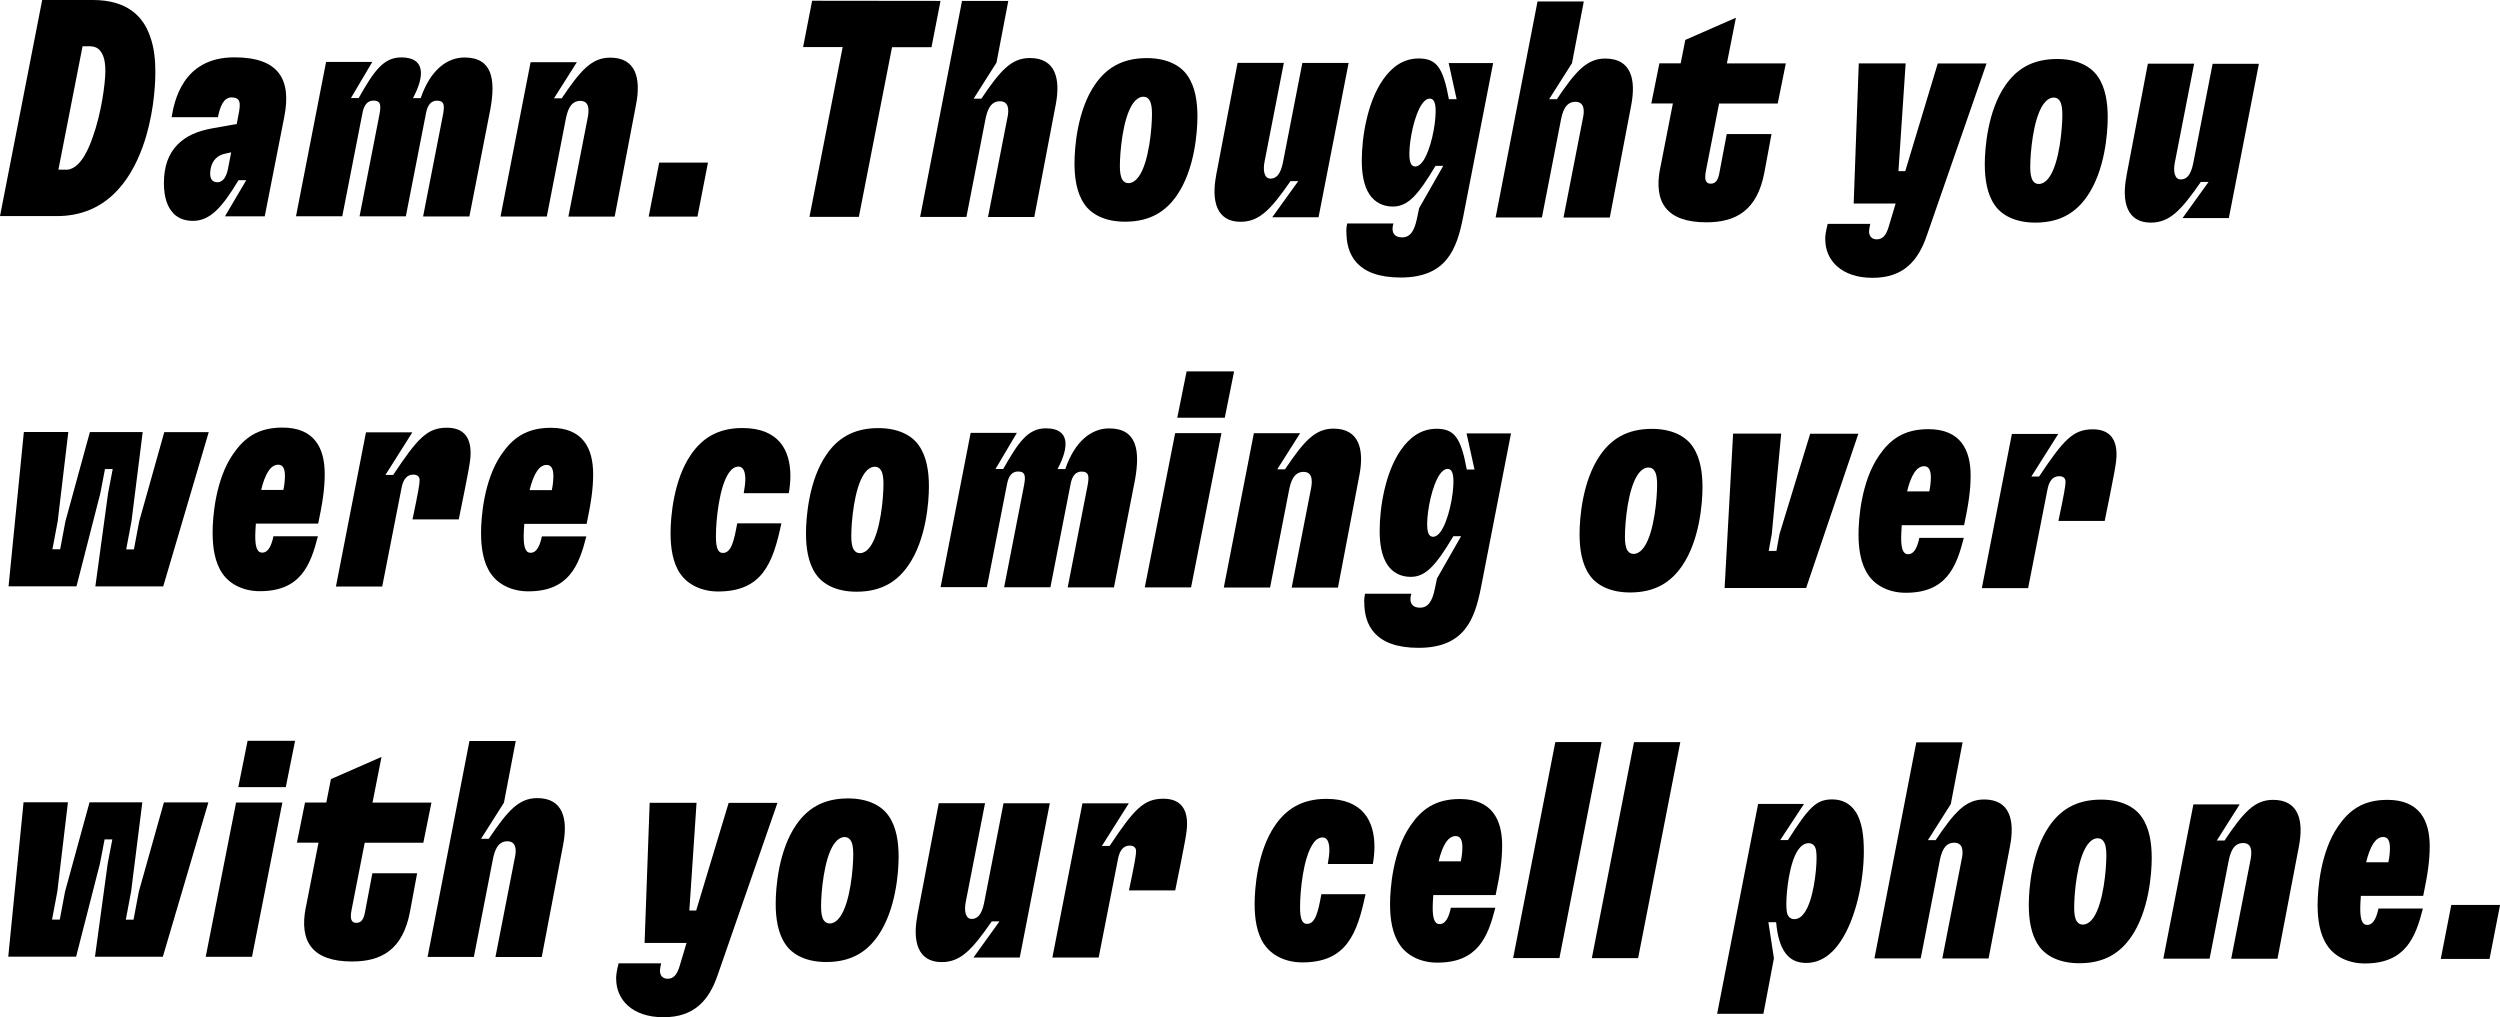 <?xml version="1.0" encoding="UTF-8"?><svg id="Ebene_2" xmlns="http://www.w3.org/2000/svg" viewBox="0 0 330.06 134.32"><g id="Ebene_1-2"><path d="M5.57,0h6.72c4.56.01,6.64,2.21,7.53,4.82.57,1.55.69,3.26.69,4.69,0,2.24-.33,6.11-1.64,9.78-1.72,4.81-5.02,9.24-11.38,9.24H0S5.57,0,5.57,0ZM8.72,22.41c1.51,0,2.69-1.87,3.51-4.27,1.14-3.14,1.68-7.09,1.68-8.8,0-.73-.08-1.39-.28-1.92-.33-.86-.85-1.3-1.75-1.31h-.98s-3.19,16.29-3.19,16.29h1.02Z"/><path d="M22.9,28.17c-.77-.77-1.26-2.08-1.26-3.99,0-2.16.57-3.87,1.84-5.13,1.06-1.06,2.53-1.75,4.56-2.11l3.22-.57.08-.45c.37-1.91.7-3.05-.77-3.06-1.1,0-1.55,1.34-1.8,2.61h-6.11c.33-1.96,1.39-7.91,8.28-7.9,5.83,0,7.58,2.86,6.59,7.87l-2.58,13.12h-5.25s2.81-4.77,2.81-4.77h-1.02c-2.24,3.74-3.83,5.37-6.03,5.37-.98,0-1.87-.29-2.57-.98ZM28.03,23.81c.16.16.41.25.65.25.86,0,1.26-.9,1.43-1.83l.41-2.12-.73.16c-.57.12-.98.33-1.3.65-.53.53-.73,1.26-.74,2,0,.41.08.69.28.9Z"/><path d="M43.04,8.18h6.11s-2.82,4.77-2.82,4.77h1.02c2-3.54,3.26-5.37,5.63-5.37,3.14,0,3.14,2.37,1.54,5.38h1.02c1.27-3.71,3.47-5.37,5.79-5.37,3.67,0,4.11,2.9,3.42,6.77l-2.78,14.22h-6.11s2.62-13.41,2.62-13.41c.21-1.14.25-1.87-.77-1.88-.77,0-1.26.53-1.47,1.67l-2.66,13.6h-6.11s2.62-13.41,2.62-13.41c.21-1.14.25-1.87-.77-1.87-.77,0-1.26.53-1.47,1.67l-2.66,13.6h-6.11s3.97-20.37,3.97-20.37Z"/><path d="M70.05,8.21h6.11s-3.02,4.77-3.02,4.77h1.02c2.49-3.7,3.96-5.37,6.4-5.37,3.42,0,4.07,2.77,3.42,6.16l-2.83,14.83h-6.11s2.54-13,2.54-13c.25-1.22.17-2.28-.97-2.28-1.34,0-1.71,1.38-1.92,2.44l-2.5,12.83h-6.11s3.97-20.37,3.97-20.37Z"/><path d="M87.03,21.47h6.44s-1.39,7.13-1.39,7.13h-6.44s1.39-7.13,1.39-7.13Z"/><path d="M111.24,6.21h-5.21s1.19-6.11,1.19-6.11l16.95.02-1.19,6.11h-5.21s-4.38,22.4-4.38,22.4h-6.52s4.38-22.41,4.38-22.41Z"/><path d="M127.01.12h6.11s-1.56,8.15-1.56,8.15l-3.02,4.76h1.02c2.49-3.7,3.96-5.37,6.4-5.37,3.42,0,4.07,2.77,3.42,6.16l-2.83,14.83h-6.11s2.54-13,2.54-13c.29-1.22.17-2.28-.97-2.28-1.34,0-1.71,1.38-1.92,2.44l-2.5,12.83h-6.11S127.01.12,127.01.12Z"/><path d="M143.16,26.94c-1.02-1.47-1.3-3.46-1.3-5.38,0-2.08.37-7.01,2.7-10.39,1.43-2.08,3.47-3.5,6.85-3.5,2.61,0,4.44.94,5.38,2.33,1.02,1.47,1.3,3.46,1.3,5.38,0,2.08-.37,7.01-2.7,10.39-1.43,2.08-3.47,3.5-6.85,3.5-2.61,0-4.44-.94-5.38-2.33ZM148.21,23.77c.16.24.41.41.77.41.53,0,1.02-.37,1.39-.9,1.35-1.95,1.72-6.44,1.72-8.27,0-.73-.08-1.43-.36-1.83-.16-.24-.41-.41-.77-.41-.53,0-1.02.37-1.39.9-1.35,1.95-1.72,6.44-1.72,8.27,0,.73.08,1.43.36,1.83Z"/><path d="M160.56,23.13l2.83-14.83h6.11s-2.54,13-2.54,13c-.25,1.22-.04,2.28.77,2.28,1.18,0,1.51-1.38,1.71-2.44l2.5-12.83h6.11s-3.97,20.37-3.97,20.37h-6.11s3.43-4.77,3.43-4.77h-1.02c-2.57,3.7-4.08,5.37-6.6,5.37-3.18,0-3.87-2.77-3.21-6.16Z"/><path d="M177.74,30.6c0-.45.04-.69.12-1.1h6.11c-.08.25-.12.45-.12.7,0,.61.32,1.14,1.26,1.14,1.1,0,1.63-.89,1.96-2.48l.29-1.38,3.18-5.58h-1.02c-2.33,3.91-3.67,5.37-5.63,5.37-1.38,0-2.4-.61-3.05-1.55-.81-1.18-1.06-2.89-1.05-4.56,0-2.97.7-7.66,2.82-10.67,1.14-1.63,2.65-2.77,4.69-2.77,2.32,0,3.22,1.14,3.99,5.38h1.02s-1.05-4.77-1.05-4.77h5.87s-3.97,20.37-3.97,20.37c-.82,4.11-2.13,7.94-8.24,7.94-5.87,0-7.17-3.14-7.16-6.04ZM186.35,21.73c.12.16.29.25.49.25.37,0,.73-.28,1.02-.69,1.02-1.47,1.67-4.68,1.68-6.56,0-.73-.08-1.18-.28-1.47-.12-.16-.29-.24-.49-.24-.37,0-.73.28-1.02.69-1.02,1.47-1.67,4.68-1.68,6.56,0,.73.08,1.18.28,1.47Z"/><path d="M202.99.19h6.11s-1.56,8.15-1.56,8.15l-3.02,4.76h1.02c2.49-3.7,3.96-5.37,6.4-5.37,3.42,0,4.07,2.77,3.42,6.16l-2.83,14.83h-6.11s2.54-13,2.54-13c.29-1.22.17-2.28-.97-2.28-1.34,0-1.71,1.38-1.92,2.44l-2.5,12.83h-6.11S202.99.19,202.99.19Z"/><path d="M219.18,22.25l1.68-8.59h-2.85s1.07-5.3,1.07-5.3h2.81s.61-3.09.61-3.09l6.68-2.93-1.19,6.03h7.78s-1.07,5.3-1.07,5.3h-7.74s-1.72,8.79-1.72,8.79c-.25,1.22-.08,1.79.61,1.79.69,0,.98-.53,1.14-1.38l.98-5.17h5.91s-.94,5.06-.94,5.06c-.94,5.01-3.75,6.6-7.67,6.59-5.26,0-6.96-2.66-6.1-7.1Z"/><path d="M240.97,31.64c0-.53.08-1.1.33-2.08h5.62c-.12.53-.16.78-.16.98,0,.69.41,1.06,1.02,1.06.77,0,1.22-.53,1.55-1.59l.94-3.14h-5.54s.67-18.5.67-18.5h6.19s-.95,14.22-.95,14.22h.9s4.29-14.21,4.29-14.21h6.44s-7.89,22.73-7.89,22.73c-1.14,3.34-3.1,5.58-7.17,5.57-4.12,0-6.23-2.33-6.23-5.06Z"/><path d="M263.34,27.06c-1.02-1.47-1.3-3.46-1.3-5.38,0-2.08.37-7.01,2.7-10.39,1.43-2.08,3.47-3.5,6.85-3.5,2.61,0,4.44.94,5.38,2.33,1.02,1.47,1.3,3.46,1.3,5.38,0,2.08-.37,7.01-2.7,10.39-1.43,2.08-3.47,3.5-6.85,3.5-2.61,0-4.44-.94-5.38-2.33ZM268.4,23.88c.16.25.41.41.77.41.53,0,1.02-.37,1.39-.9,1.35-1.95,1.72-6.44,1.72-8.27,0-.73-.08-1.43-.36-1.83-.16-.24-.41-.41-.77-.41-.53,0-1.02.37-1.39.9-1.35,1.95-1.72,6.44-1.72,8.27,0,.73.08,1.43.36,1.83Z"/><path d="M280.74,23.24l2.83-14.83h6.11s-2.54,13-2.54,13c-.25,1.22-.04,2.28.77,2.28,1.18,0,1.51-1.38,1.71-2.44l2.5-12.83h6.11s-3.97,20.37-3.97,20.37h-6.11s3.43-4.77,3.43-4.77h-1.02c-2.57,3.7-4.08,5.37-6.6,5.37-3.18,0-3.87-2.77-3.21-6.15Z"/><path d="M3.15,57.03h5.87s-1.4,11.78-1.4,11.78l-.7,3.71h1.02s.7-3.71.7-3.71l3.23-11.77h6.97s-1.48,11.78-1.48,11.78l-.7,3.71h1.02s.7-3.71.7-3.71l3.31-11.77h5.87s-6.01,20.37-6.01,20.37h-8.96s1.68-12.31,1.68-12.31l.61-3.18h-1.02s-.61,3.18-.61,3.18l-3.15,12.3H1.13s2.02-20.38,2.02-20.38Z"/><path d="M29.37,75.72c-1.02-1.47-1.3-3.46-1.3-5.38,0-2.08.37-7.01,2.7-10.39,1.43-2.08,3.22-3.5,6.52-3.5,4.24,0,5.58,2.73,5.58,6.12,0,2-.29,3.83-.86,6.56h-8.23c-.04.6-.08,1.13-.08,1.58,0,.81.04,1.47.32,1.92.16.24.33.33.61.33.86,0,1.26-1.14,1.47-2.16h5.87c-.98,3.87-2.33,7.26-7.67,7.25-2.2,0-3.99-.94-4.93-2.33ZM37.41,64.69c.16-.73.2-1.34.21-1.83,0-1.02-.28-1.51-.9-1.51-.49,0-.94.33-1.26.81-.41.61-.74,1.51-.98,2.52h2.93Z"/><path d="M48.33,57.08h6.11s-3.55,5.62-3.55,5.62h1.02c3.22-4.84,4.49-6.23,7.09-6.23,2.04,0,3.14,1.1,3.13,3.34,0,1.02-.21,2.12-1.56,8.76h-6.11c.78-3.67.94-4.69.94-5.18,0-.41-.24-.73-.85-.73-.86,0-1.35.69-1.55,1.83l-2.54,12.95h-6.11s3.97-20.37,3.97-20.37Z"/><path d="M64.81,75.75c-1.02-1.47-1.3-3.46-1.3-5.38,0-2.08.37-7.01,2.7-10.39,1.43-2.08,3.22-3.5,6.52-3.5,4.24,0,5.58,2.73,5.58,6.12,0,2-.29,3.83-.86,6.56h-8.23c-.04.6-.08,1.13-.08,1.58,0,.81.04,1.47.32,1.91.16.25.33.33.61.33.86,0,1.26-1.14,1.47-2.16h5.87c-.98,3.88-2.33,7.26-7.67,7.25-2.2,0-3.99-.94-4.93-2.33ZM72.85,64.72c.16-.73.2-1.34.21-1.83,0-1.02-.28-1.51-.9-1.51-.49,0-.94.33-1.26.81-.41.61-.74,1.51-.98,2.52h2.93Z"/><path d="M89.83,75.78c-1.02-1.47-1.3-3.46-1.3-5.38,0-2.08.37-7.01,2.7-10.39,1.43-2.08,3.47-3.5,6.77-3.5,4.93,0,6.35,3.06,6.35,6.32,0,.73-.08,1.55-.21,2.28h-5.95c.12-.7.21-1.31.21-1.84,0-1.02-.28-1.67-.9-1.67-.49,0-.94.33-1.26.81-1.3,1.87-1.72,6.31-1.72,8.35,0,.81.04,1.47.32,1.91.16.24.33.33.61.33,1.1,0,1.47-1.63,1.88-3.91h5.83c-1.1,5.26-2.53,9.01-8.36,9-2.2,0-4.03-.94-4.97-2.33Z"/><path d="M107.71,75.79c-1.02-1.47-1.3-3.46-1.3-5.38,0-2.08.37-7.01,2.7-10.39,1.43-2.08,3.47-3.5,6.85-3.5,2.61,0,4.44.94,5.38,2.33,1.02,1.47,1.3,3.46,1.3,5.38,0,2.08-.37,7.01-2.7,10.39-1.43,2.08-3.47,3.5-6.85,3.5-2.61,0-4.44-.94-5.38-2.33ZM112.76,72.62c.16.24.41.41.77.41.53,0,1.02-.37,1.39-.9,1.35-1.95,1.72-6.44,1.72-8.27,0-.73-.08-1.43-.37-1.83-.16-.24-.41-.41-.77-.41-.53,0-1.02.37-1.39.9-1.35,1.95-1.72,6.44-1.72,8.27,0,.73.08,1.43.36,1.83Z"/><path d="M128.14,57.15h6.11s-2.82,4.77-2.82,4.77h1.02c2-3.54,3.26-5.37,5.63-5.37,3.14,0,3.14,2.37,1.54,5.38h1.02c1.27-3.7,3.47-5.37,5.79-5.37,3.67,0,4.11,2.9,3.42,6.77l-2.78,14.22h-6.11s2.62-13.41,2.62-13.41c.21-1.14.25-1.87-.77-1.88-.77,0-1.26.53-1.47,1.67l-2.66,13.6h-6.11s2.62-13.41,2.62-13.41c.21-1.14.25-1.87-.77-1.87-.77,0-1.26.53-1.47,1.67l-2.66,13.6h-6.11s3.97-20.37,3.97-20.37Z"/><path d="M155.15,57.18h6.11s-4.01,20.37-4.01,20.37h-6.11s4.01-20.37,4.01-20.37ZM156.66,49.03h6.27s-1.23,6.12-1.23,6.12h-6.27s1.23-6.12,1.23-6.12Z"/><path d="M165.54,57.19h6.11s-3.02,4.77-3.02,4.77h1.02c2.49-3.7,3.96-5.37,6.4-5.37,3.42,0,4.07,2.77,3.42,6.16l-2.83,14.83h-6.11s2.54-13,2.54-13c.25-1.22.17-2.28-.97-2.28-1.34,0-1.71,1.38-1.92,2.44l-2.5,12.83h-6.11s3.97-20.37,3.97-20.37Z"/><path d="M180.1,79.49c0-.45.04-.69.12-1.1h6.11c-.08.25-.12.45-.12.7,0,.61.32,1.14,1.26,1.14,1.1,0,1.63-.89,1.96-2.48l.29-1.38,3.18-5.58h-1.02c-2.33,3.91-3.67,5.37-5.63,5.37-1.38,0-2.4-.61-3.05-1.55-.81-1.18-1.06-2.89-1.05-4.56,0-2.97.7-7.66,2.82-10.67,1.14-1.63,2.65-2.77,4.69-2.77,2.32,0,3.22,1.14,3.99,5.38h1.02s-1.05-4.77-1.05-4.77h5.87s-3.97,20.37-3.97,20.37c-.82,4.11-2.13,7.94-8.24,7.94-5.87,0-7.17-3.14-7.16-6.04ZM188.7,70.62c.12.16.29.24.49.25.37,0,.73-.28,1.02-.69,1.02-1.47,1.67-4.68,1.68-6.56,0-.73-.08-1.18-.28-1.47-.12-.16-.29-.24-.49-.24-.37,0-.73.28-1.02.69-1.02,1.47-1.67,4.68-1.68,6.56,0,.73.08,1.18.28,1.47Z"/><path d="M209.84,75.89c-1.02-1.47-1.3-3.46-1.3-5.38,0-2.08.37-7.01,2.7-10.39,1.43-2.08,3.47-3.5,6.85-3.5,2.61,0,4.44.94,5.38,2.33,1.02,1.47,1.3,3.46,1.3,5.38,0,2.08-.37,7.01-2.7,10.39-1.43,2.08-3.47,3.5-6.85,3.5-2.61,0-4.44-.94-5.38-2.33ZM214.9,72.72c.16.24.41.41.77.41.53,0,1.02-.37,1.39-.9,1.35-1.95,1.72-6.44,1.72-8.27,0-.73-.08-1.43-.37-1.83-.16-.24-.41-.41-.77-.41-.53,0-1.02.37-1.39.9-1.35,1.95-1.72,6.44-1.72,8.27,0,.73.08,1.43.36,1.83Z"/><path d="M228.8,57.25h6.36s-1.24,13.25-1.24,13.25l-.41,2.24h1.02s.41-2.24.41-2.24l4.05-13.24h6.36s-6.9,20.37-6.9,20.37h-10.76s1.12-20.38,1.12-20.38Z"/><path d="M246.67,75.93c-1.02-1.47-1.3-3.46-1.3-5.38,0-2.08.37-7.01,2.7-10.39,1.43-2.08,3.22-3.5,6.52-3.5,4.24,0,5.58,2.73,5.58,6.12,0,2-.29,3.83-.86,6.56h-8.23c-.04.6-.08,1.13-.08,1.58,0,.81.04,1.47.32,1.92.16.24.33.33.61.33.86,0,1.26-1.14,1.47-2.16h5.87c-.98,3.87-2.33,7.26-7.67,7.25-2.2,0-3.99-.94-4.93-2.33ZM254.71,64.89c.16-.73.2-1.34.21-1.83,0-1.02-.28-1.51-.9-1.51-.49,0-.94.33-1.26.81-.41.61-.74,1.51-.98,2.52h2.93Z"/><path d="M265.63,57.29h6.11s-3.55,5.62-3.55,5.62h1.02c3.22-4.84,4.49-6.23,7.09-6.23,2.04,0,3.14,1.1,3.13,3.34,0,1.02-.21,2.12-1.56,8.76h-6.11c.78-3.67.94-4.69.94-5.18,0-.41-.24-.73-.85-.73-.86,0-1.35.69-1.55,1.83l-2.54,12.95h-6.11s3.97-20.37,3.97-20.37Z"/><path d="M3.1,105.92h5.87s-1.4,11.78-1.4,11.78l-.7,3.71h1.02s.7-3.71.7-3.71l3.23-11.77h6.97s-1.48,11.78-1.48,11.78l-.7,3.71h1.02s.7-3.71.7-3.71l3.31-11.77h5.87s-6.01,20.37-6.01,20.37h-8.96s1.68-12.31,1.68-12.31l.61-3.18h-1.02s-.61,3.18-.61,3.18l-3.15,12.3H1.09s2.02-20.38,2.02-20.38Z"/><path d="M31.17,105.95h6.11s-4.01,20.37-4.01,20.37h-6.11s4.01-20.37,4.01-20.37ZM32.69,97.8h6.27s-1.23,6.12-1.23,6.12h-6.27s1.23-6.12,1.23-6.12Z"/><path d="M40.37,119.85l1.68-8.6h-2.85s1.07-5.3,1.07-5.3h2.81s.61-3.09.61-3.09l6.68-2.93-1.19,6.03h7.78s-1.07,5.3-1.07,5.3h-7.74s-1.72,8.79-1.72,8.79c-.25,1.22-.08,1.79.61,1.79s.98-.53,1.14-1.38l.98-5.17h5.91s-.94,5.06-.94,5.06c-.94,5.01-3.75,6.6-7.67,6.59-5.26,0-6.96-2.66-6.1-7.09Z"/><path d="M61.98,97.83h6.11s-1.56,8.15-1.56,8.15l-3.02,4.76h1.02c2.49-3.7,3.96-5.37,6.4-5.37,3.42,0,4.07,2.77,3.42,6.15l-2.83,14.83h-6.11s2.54-13,2.54-13c.29-1.22.17-2.28-.97-2.28-1.34,0-1.71,1.38-1.92,2.44l-2.5,12.83h-6.11s5.53-28.52,5.53-28.52Z"/><path d="M81.34,129.26c0-.53.08-1.1.33-2.08h5.62c-.12.54-.16.78-.16.98,0,.69.41,1.06,1.02,1.06.77,0,1.22-.53,1.55-1.59l.94-3.14h-5.54s.67-18.5.67-18.5h6.19s-.95,14.22-.95,14.22h.9s4.29-14.21,4.29-14.21h6.44s-7.89,22.73-7.89,22.73c-1.14,3.34-3.1,5.58-7.17,5.57-4.12,0-6.23-2.33-6.23-5.06Z"/><path d="M103.71,124.68c-1.02-1.47-1.3-3.46-1.3-5.38,0-2.08.37-7.01,2.7-10.39,1.43-2.08,3.47-3.5,6.85-3.5,2.61,0,4.44.94,5.38,2.33,1.02,1.47,1.3,3.46,1.3,5.38,0,2.08-.37,7.01-2.7,10.39-1.43,2.08-3.47,3.5-6.85,3.5-2.61,0-4.44-.94-5.38-2.33ZM108.77,121.51c.16.24.41.41.77.41.53,0,1.02-.37,1.39-.9,1.35-1.95,1.72-6.43,1.72-8.27,0-.73-.08-1.43-.37-1.83-.16-.24-.41-.41-.77-.41-.53,0-1.02.37-1.39.9-1.35,1.95-1.72,6.43-1.72,8.27,0,.73.08,1.43.36,1.83Z"/><path d="M121.11,120.87l2.83-14.83h6.11s-2.54,13-2.54,13c-.25,1.22-.04,2.28.77,2.28,1.18,0,1.51-1.38,1.71-2.44l2.5-12.83h6.11s-3.97,20.37-3.97,20.37h-6.11s3.43-4.77,3.43-4.77h-1.02c-2.57,3.7-4.08,5.37-6.6,5.37-3.18,0-3.87-2.77-3.21-6.16Z"/><path d="M142.92,106.06h6.11s-3.55,5.62-3.55,5.62h1.02c3.22-4.84,4.49-6.23,7.09-6.23,2.04,0,3.14,1.1,3.13,3.34,0,1.02-.21,2.12-1.56,8.76h-6.11c.78-3.67.94-4.69.94-5.18,0-.41-.24-.73-.85-.73-.86,0-1.35.69-1.55,1.83l-2.54,12.95h-6.11s3.97-20.37,3.97-20.37Z"/><path d="M166.94,124.74c-1.02-1.47-1.3-3.46-1.3-5.38,0-2.08.37-7.01,2.7-10.39,1.43-2.08,3.47-3.5,6.77-3.5,4.93,0,6.35,3.06,6.35,6.32,0,.73-.08,1.55-.21,2.28h-5.95c.12-.7.21-1.31.21-1.84,0-1.02-.28-1.67-.89-1.67-.49,0-.94.32-1.26.81-1.31,1.87-1.72,6.31-1.72,8.35,0,.82.04,1.47.32,1.92.16.25.33.33.61.33,1.1,0,1.47-1.63,1.88-3.91h5.83c-1.1,5.26-2.53,9.01-8.36,9-2.2,0-4.03-.94-4.97-2.33Z"/><path d="M184.82,124.76c-1.02-1.47-1.3-3.46-1.3-5.38,0-2.08.37-7.01,2.7-10.39,1.43-2.08,3.22-3.5,6.52-3.5,4.24,0,5.58,2.74,5.58,6.12,0,2-.29,3.83-.86,6.56h-8.23c-.04.6-.08,1.13-.08,1.58,0,.82.04,1.47.32,1.92.16.25.33.33.61.33.86,0,1.26-1.14,1.47-2.16h5.87c-.98,3.88-2.33,7.26-7.67,7.25-2.2,0-3.99-.94-4.93-2.33ZM192.86,113.72c.16-.73.2-1.34.21-1.83,0-1.02-.28-1.51-.9-1.51-.49,0-.94.33-1.26.81-.41.61-.74,1.51-.98,2.53h2.93Z"/><path d="M205.34,97.97h6.11s-5.57,28.52-5.57,28.52h-6.11s5.57-28.52,5.57-28.52Z"/><path d="M215.73,97.98h6.11s-5.57,28.52-5.57,28.52h-6.11s5.57-28.52,5.57-28.52Z"/><path d="M232.1,106.14h6.07s-3.14,4.77-3.14,4.77h1.02c2.73-4.27,3.71-5.37,5.83-5.37,1.43,0,2.4.61,3.05,1.55.94,1.35,1.14,3.38,1.14,5.3,0,3.79-.99,8.88-3.15,12.02-1.14,1.67-2.65,2.73-4.48,2.72-2.32,0-3.62-1.67-3.95-5.38h-1.02s.73,4.77.73,4.77l-1.39,7.33h-6.11s5.41-27.7,5.41-27.7ZM236.16,121.02c.16.2.41.33.73.33.57,0,1.02-.37,1.38-.9,1.14-1.67,1.55-5.42,1.56-7.13,0-.73-.04-1.34-.32-1.67-.16-.2-.41-.33-.73-.33-.57,0-1.02.37-1.39.89-1.14,1.67-1.55,5.42-1.55,7.13,0,.73.04,1.34.32,1.67Z"/><path d="M253,98.01h6.11s-1.56,8.15-1.56,8.15l-3.02,4.76h1.02c2.49-3.7,3.96-5.37,6.4-5.37,3.42,0,4.07,2.77,3.42,6.16l-2.83,14.83h-6.11s2.54-13,2.54-13c.29-1.22.17-2.28-.97-2.28-1.34,0-1.71,1.38-1.92,2.44l-2.5,12.83h-6.11s5.53-28.52,5.53-28.52Z"/><path d="M269.15,124.84c-1.02-1.47-1.3-3.46-1.3-5.38,0-2.08.37-7.01,2.7-10.39,1.43-2.08,3.47-3.5,6.85-3.5,2.61,0,4.44.94,5.38,2.33,1.02,1.47,1.3,3.46,1.3,5.38,0,2.08-.37,7.01-2.7,10.39-1.43,2.08-3.47,3.5-6.85,3.5-2.61,0-4.44-.94-5.38-2.33ZM274.21,121.66c.16.25.41.41.77.41.53,0,1.02-.37,1.39-.89,1.35-1.95,1.72-6.44,1.72-8.27,0-.73-.08-1.43-.37-1.83-.16-.24-.41-.41-.77-.41-.53,0-1.02.37-1.39.9-1.35,1.95-1.72,6.43-1.72,8.27,0,.73.08,1.43.36,1.83Z"/><path d="M289.58,106.2h6.11s-3.02,4.77-3.02,4.77h1.02c2.49-3.71,3.96-5.37,6.4-5.37,3.42,0,4.07,2.77,3.42,6.15l-2.83,14.83h-6.11s2.54-13,2.54-13c.25-1.22.17-2.28-.97-2.28-1.34,0-1.71,1.38-1.92,2.44l-2.5,12.83h-6.11s3.97-20.37,3.97-20.37Z"/><path d="M307.28,124.87c-1.02-1.47-1.3-3.46-1.3-5.38,0-2.08.37-7.01,2.7-10.39,1.43-2.08,3.22-3.5,6.52-3.5,4.24,0,5.58,2.73,5.58,6.12,0,2-.29,3.83-.86,6.56h-8.23c-.04.6-.08,1.13-.08,1.58,0,.82.04,1.47.32,1.92.16.25.33.33.61.33.86,0,1.26-1.14,1.47-2.16h5.87c-.98,3.87-2.33,7.25-7.67,7.25-2.2,0-3.99-.94-4.93-2.33ZM315.32,113.84c.16-.73.2-1.34.21-1.83,0-1.02-.28-1.51-.9-1.51-.49,0-.94.33-1.26.81-.41.61-.74,1.51-.98,2.53h2.93Z"/><path d="M323.63,119.47h6.44s-1.39,7.13-1.39,7.13h-6.44s1.39-7.13,1.39-7.13Z"/></g></svg>